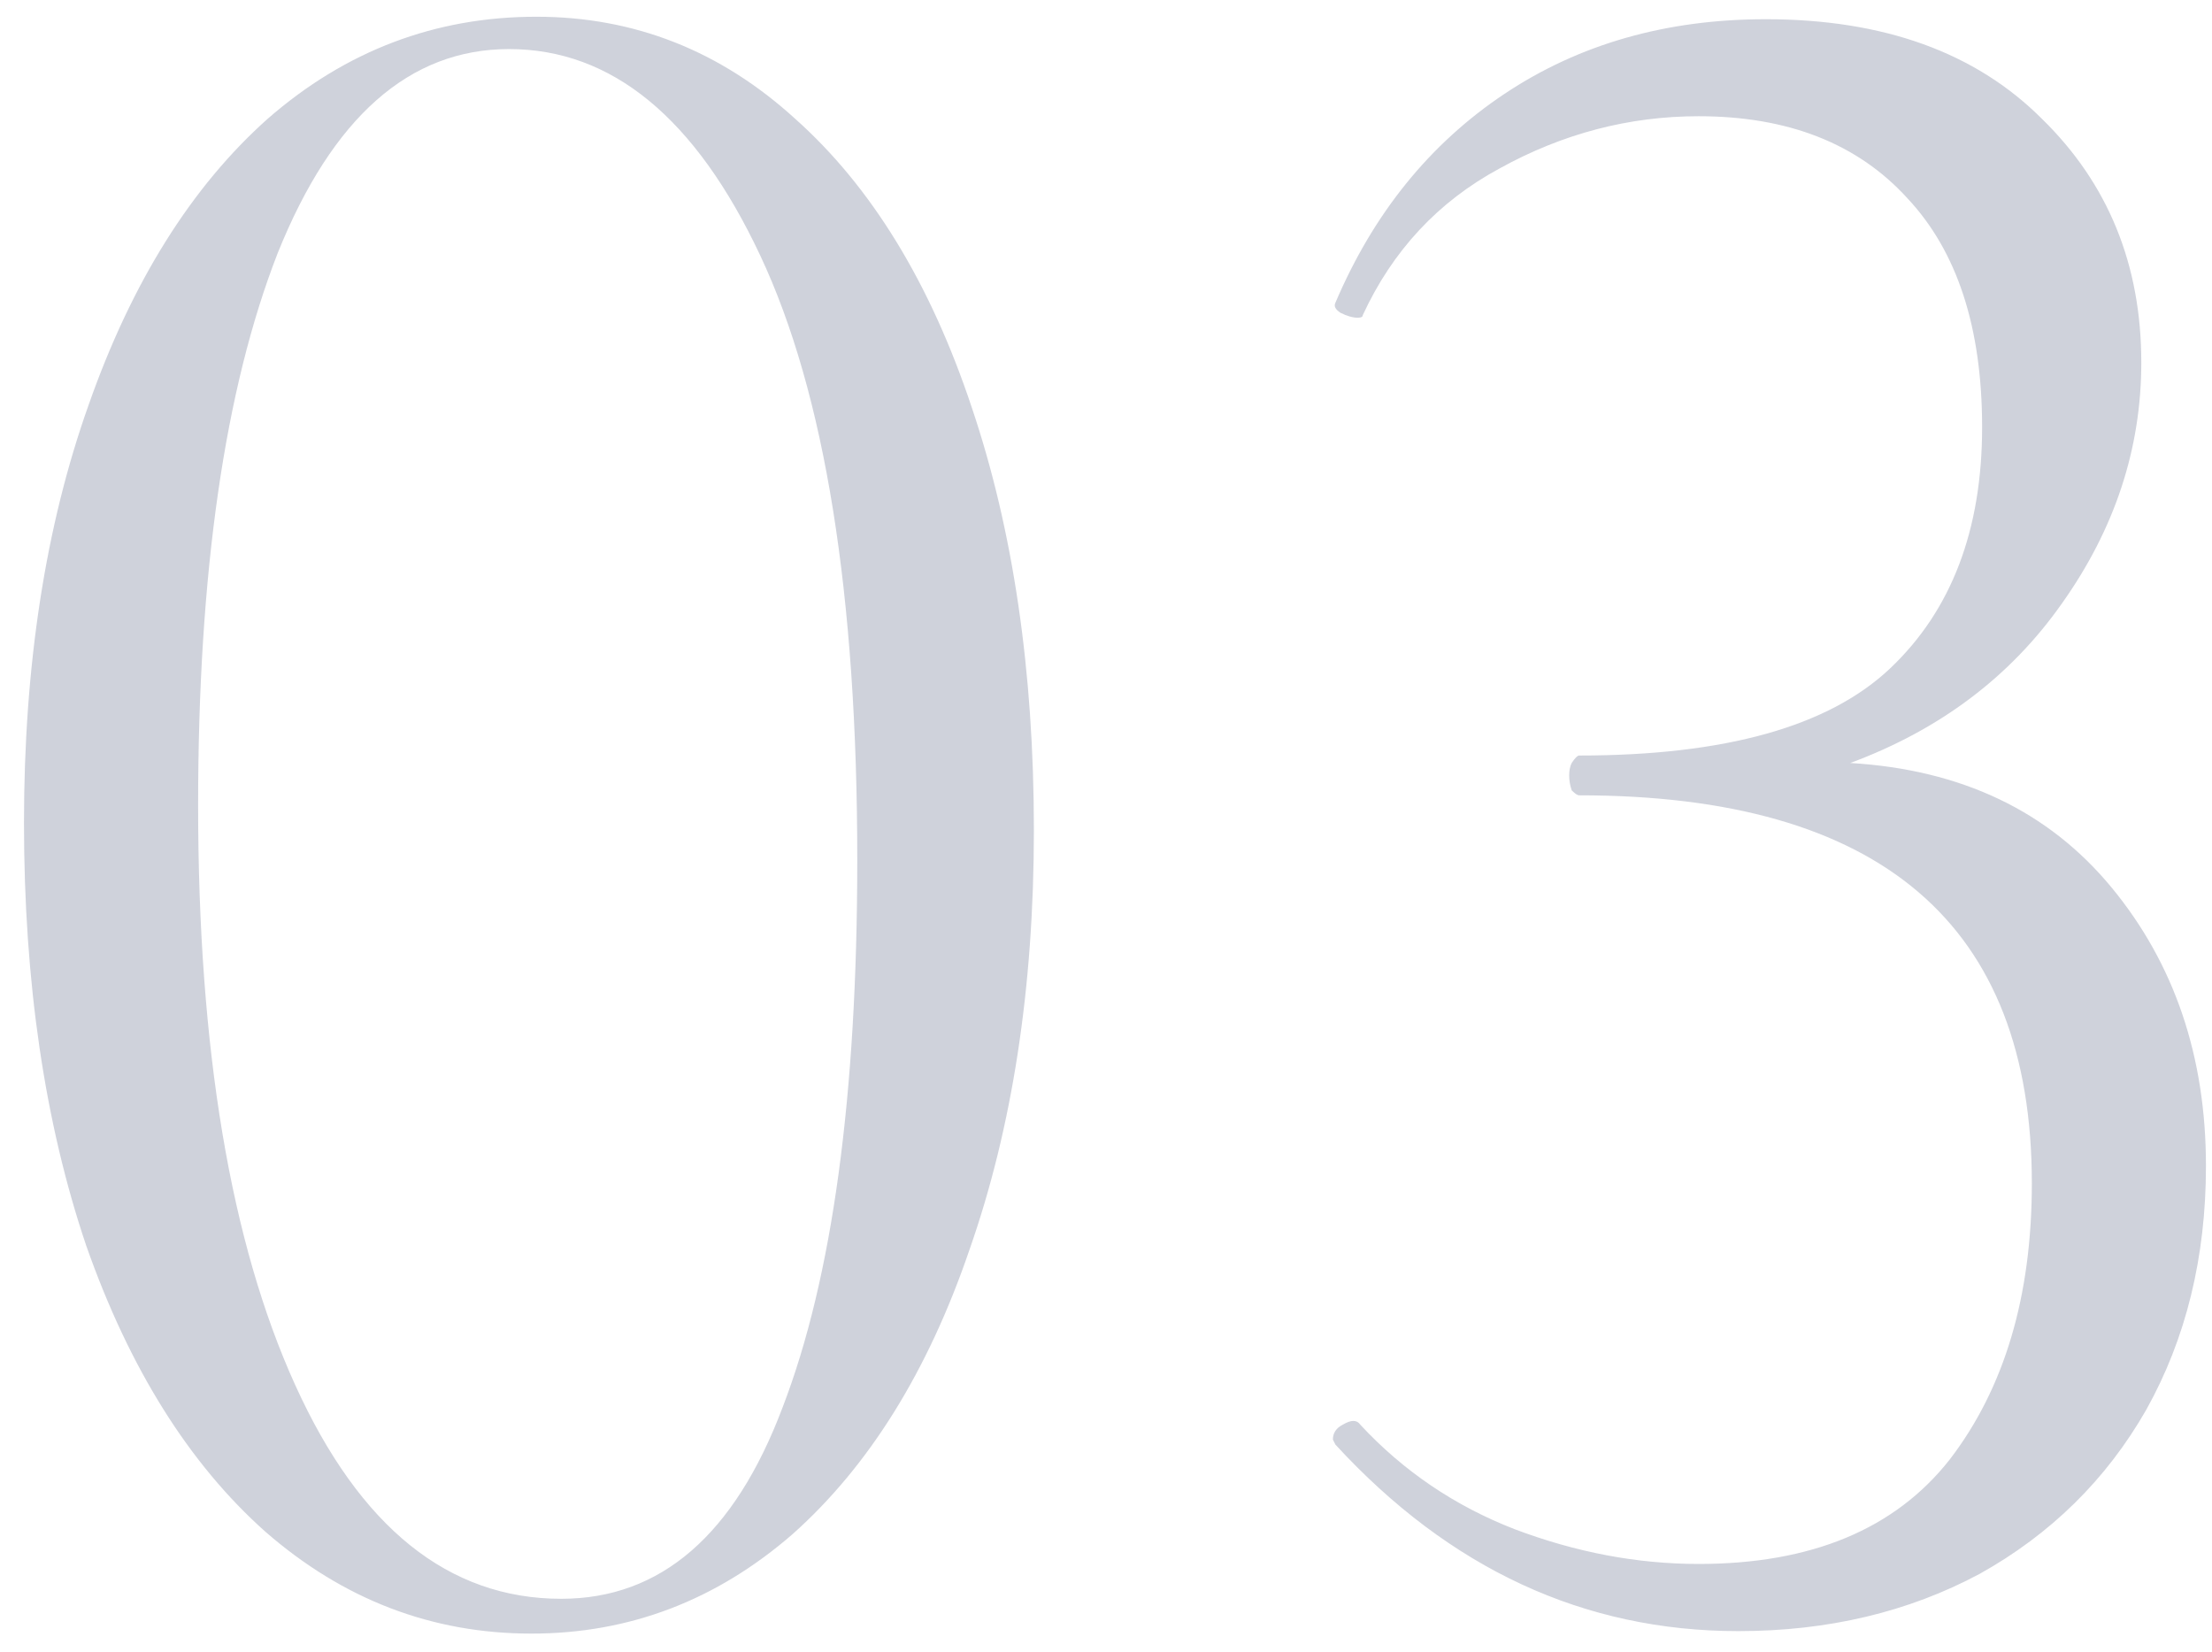 <?xml version="1.0" encoding="UTF-8"?> <svg xmlns="http://www.w3.org/2000/svg" width="83" height="62" viewBox="0 0 83 62" fill="none"> <path d="M19.941 61.294C16.207 61.294 12.878 60.019 9.954 57.468C7.092 54.917 4.852 51.339 3.234 46.734C1.678 42.13 0.9 36.841 0.9 30.868C0.9 24.957 1.709 19.73 3.327 15.188C4.945 10.583 7.185 7.005 10.047 4.454C12.972 1.903 16.332 0.628 20.127 0.628C23.798 0.628 27.034 1.903 29.834 4.454C32.696 7.005 34.905 10.614 36.461 15.281C38.016 19.886 38.794 25.174 38.794 31.148C38.794 37.059 37.985 42.317 36.367 46.921C34.812 51.463 32.603 55.01 29.741 57.561C26.878 60.05 23.612 61.294 19.941 61.294ZM21.061 59.988C24.794 59.988 27.563 57.592 29.367 52.801C31.234 47.948 32.167 41.103 32.167 32.268C32.167 22.312 30.954 14.752 28.527 9.588C26.101 4.423 22.958 1.841 19.101 1.841C15.367 1.841 12.474 4.392 10.421 9.494C8.429 14.597 7.434 21.503 7.434 30.214C7.434 39.361 8.647 46.61 11.074 51.961C13.501 57.312 16.829 59.988 21.061 59.988ZM69.427 28.628C73.596 28.877 76.862 30.432 79.227 33.294C81.591 36.157 82.773 39.641 82.773 43.748C82.773 47.17 82.027 50.219 80.534 52.894C79.04 55.508 76.956 57.561 74.28 59.054C71.605 60.486 68.587 61.201 65.227 61.201C59.44 61.201 54.4 58.868 50.107 54.201L50.014 54.014C50.014 53.766 50.138 53.579 50.387 53.454C50.698 53.268 50.916 53.268 51.04 53.454C52.658 55.197 54.587 56.503 56.827 57.374C59.129 58.245 61.431 58.681 63.733 58.681C67.965 58.681 71.107 57.374 73.16 54.761C75.213 52.086 76.24 48.632 76.24 44.401C76.24 34.694 70.578 29.841 59.254 29.841C59.191 29.841 59.098 29.779 58.974 29.654C58.911 29.468 58.88 29.281 58.88 29.094C58.88 28.908 58.911 28.752 58.974 28.628C59.098 28.441 59.191 28.348 59.254 28.348C64.729 28.348 68.618 27.259 70.92 25.081C73.222 22.903 74.374 19.886 74.374 16.028C74.374 12.294 73.44 9.432 71.573 7.441C69.707 5.388 67.094 4.361 63.733 4.361C61.12 4.361 58.631 5.014 56.267 6.321C53.965 7.565 52.254 9.401 51.133 11.828C51.133 11.89 51.071 11.921 50.947 11.921C50.76 11.921 50.542 11.859 50.294 11.734C50.107 11.61 50.045 11.486 50.107 11.361C51.538 8.001 53.654 5.388 56.453 3.521C59.254 1.654 62.52 0.721 66.254 0.721C70.671 0.721 74.125 1.965 76.614 4.454C79.102 6.881 80.347 9.93 80.347 13.601C80.347 16.837 79.351 19.854 77.36 22.654C75.431 25.392 72.787 27.383 69.427 28.628Z" fill="#12204D" fill-opacity="0.2"></path> </svg> 